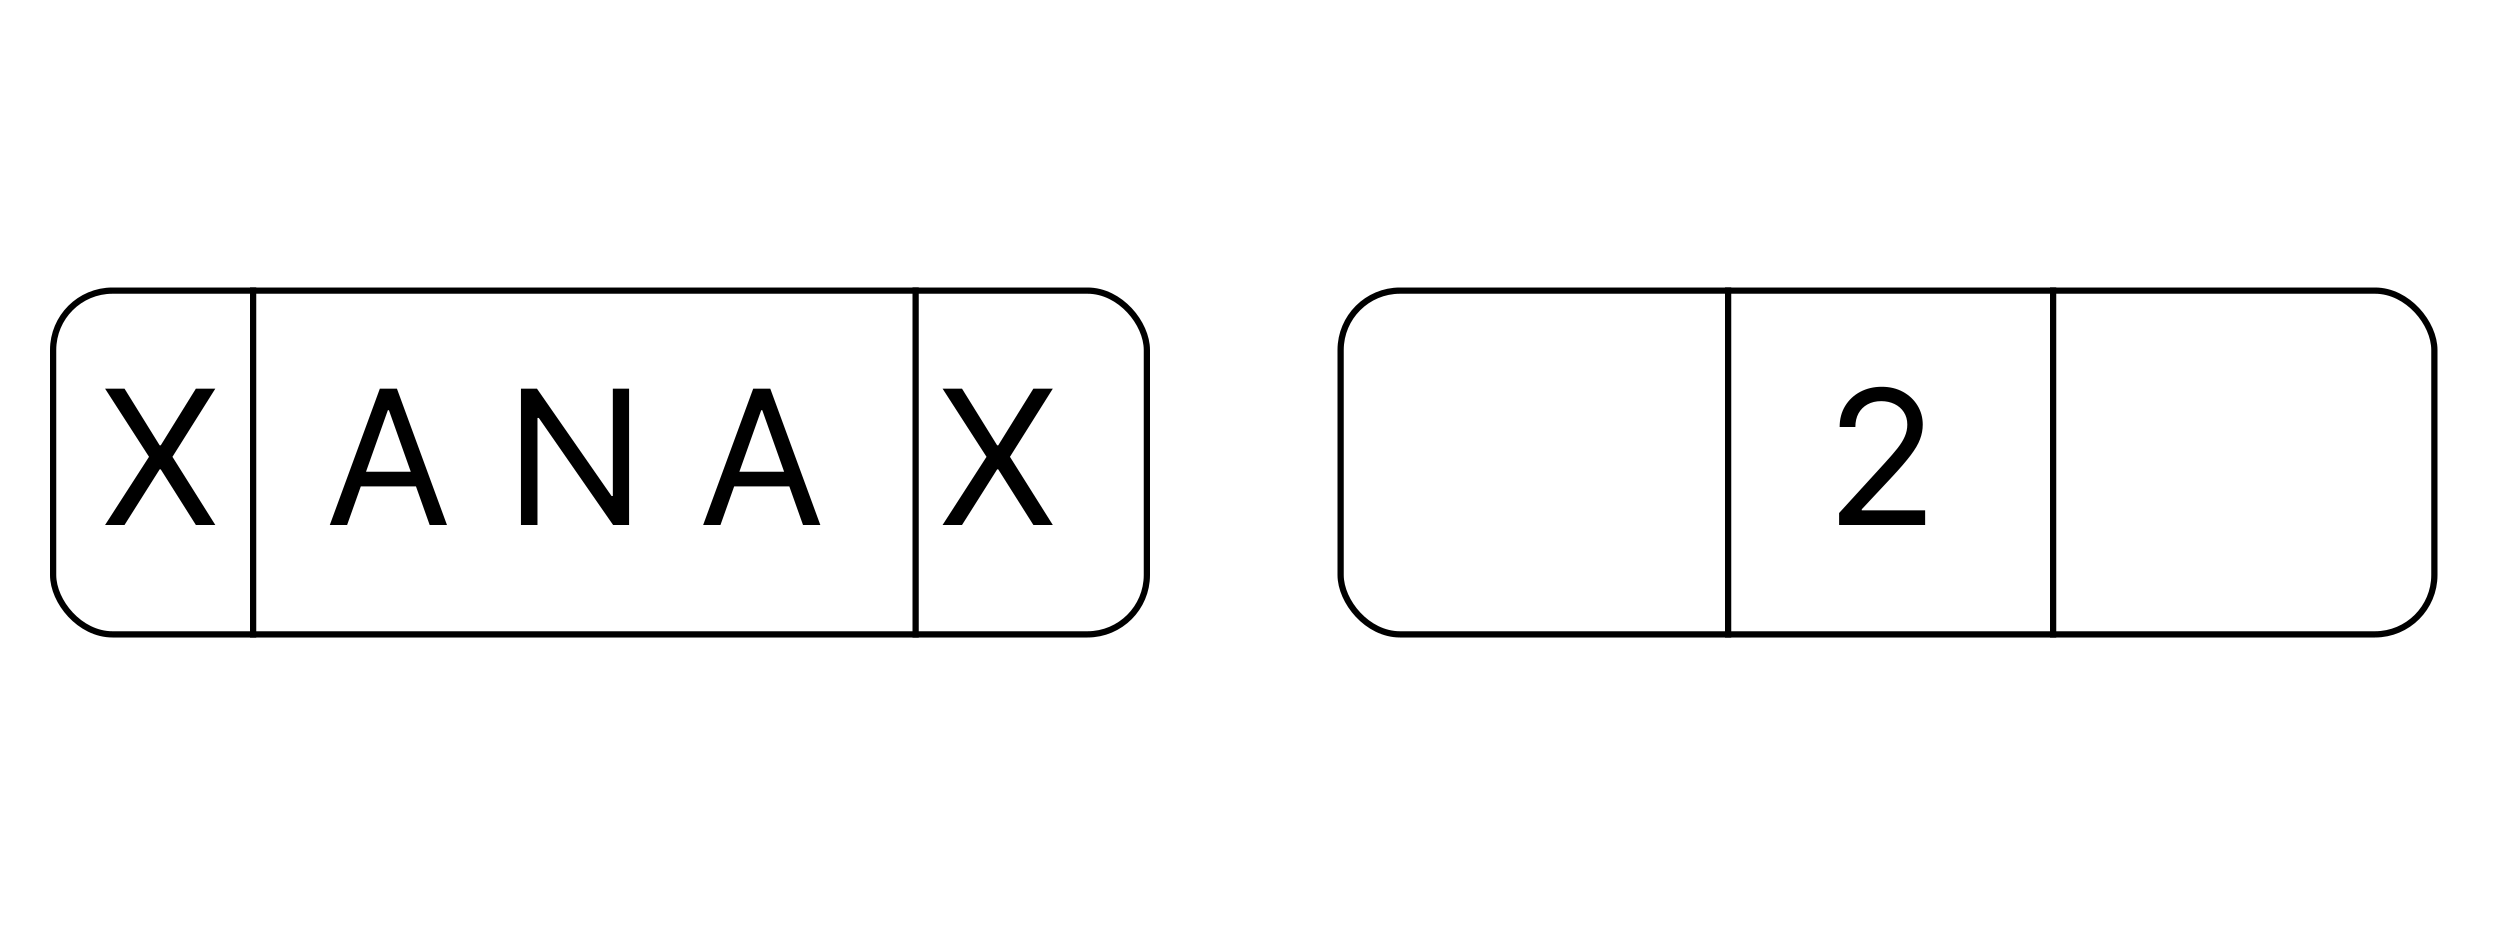 <?xml version="1.0" encoding="UTF-8"?> <svg xmlns="http://www.w3.org/2000/svg" width="200" height="74" viewBox="0 0 200 74" fill="none"><rect x="4.25" y="23.25" width="87.5" height="27.5" rx="4.75" stroke="black" stroke-width="0.5"></rect><rect x="107.25" y="23.25" width="87.5" height="27.5" rx="4.75" stroke="black" stroke-width="0.5"></rect><line x1="20.25" y1="23" x2="20.25" y2="51" stroke="black" stroke-width="0.5"></line><line x1="73.25" y1="23" x2="73.25" y2="51" stroke="black" stroke-width="0.5"></line><line x1="138.25" y1="23" x2="138.25" y2="51" stroke="black" stroke-width="0.5"></line><line x1="164.25" y1="23" x2="164.25" y2="51" stroke="black" stroke-width="0.5"></line><path d="M9.96 31.091L12.773 35.629H12.858L15.671 31.091H17.226L13.796 36.545L17.226 42H15.671L12.858 37.547H12.773L9.96 42H8.405L11.921 36.545L8.405 31.091H9.96Z" fill="black"></path><path d="M76.96 31.091L79.773 35.629H79.858L82.671 31.091H84.226L80.796 36.545L84.226 42H82.671L79.858 37.547H79.773L76.96 42H75.405L78.921 36.545L75.405 31.091H76.96Z" fill="black"></path><path d="M147.129 42V41.041L150.73 37.099C151.153 36.638 151.501 36.236 151.774 35.896C152.048 35.551 152.25 35.228 152.381 34.926C152.516 34.621 152.584 34.301 152.584 33.967C152.584 33.584 152.491 33.252 152.307 32.971C152.126 32.691 151.877 32.474 151.561 32.321C151.245 32.169 150.89 32.092 150.496 32.092C150.077 32.092 149.711 32.179 149.398 32.353C149.089 32.524 148.85 32.764 148.679 33.072C148.512 33.381 148.429 33.744 148.429 34.159H147.172C147.172 33.52 147.319 32.959 147.614 32.476C147.909 31.993 148.31 31.616 148.818 31.347C149.329 31.077 149.903 30.942 150.538 30.942C151.178 30.942 151.744 31.077 152.238 31.347C152.731 31.616 153.118 31.98 153.399 32.439C153.679 32.897 153.82 33.406 153.82 33.967C153.82 34.369 153.747 34.761 153.601 35.145C153.459 35.525 153.211 35.949 152.855 36.418C152.504 36.883 152.016 37.451 151.391 38.122L148.94 40.743V40.828H154.011V42H147.129Z" fill="black"></path><path d="M27.768 42H26.384L30.389 31.091H31.753L35.758 42H34.374L31.114 32.817H31.028L27.768 42ZM28.28 37.739H33.862V38.91H28.28V37.739ZM50.327 31.091V42H49.049L43.104 33.435H42.998V42H41.676V31.091H42.955L48.921 39.678H49.027V31.091H50.327ZM57.637 42H56.252L60.257 31.091H61.621L65.627 42H64.242L60.982 32.817H60.897L57.637 42ZM58.148 37.739H63.73V38.91H58.148V37.739Z" fill="black"></path></svg> 